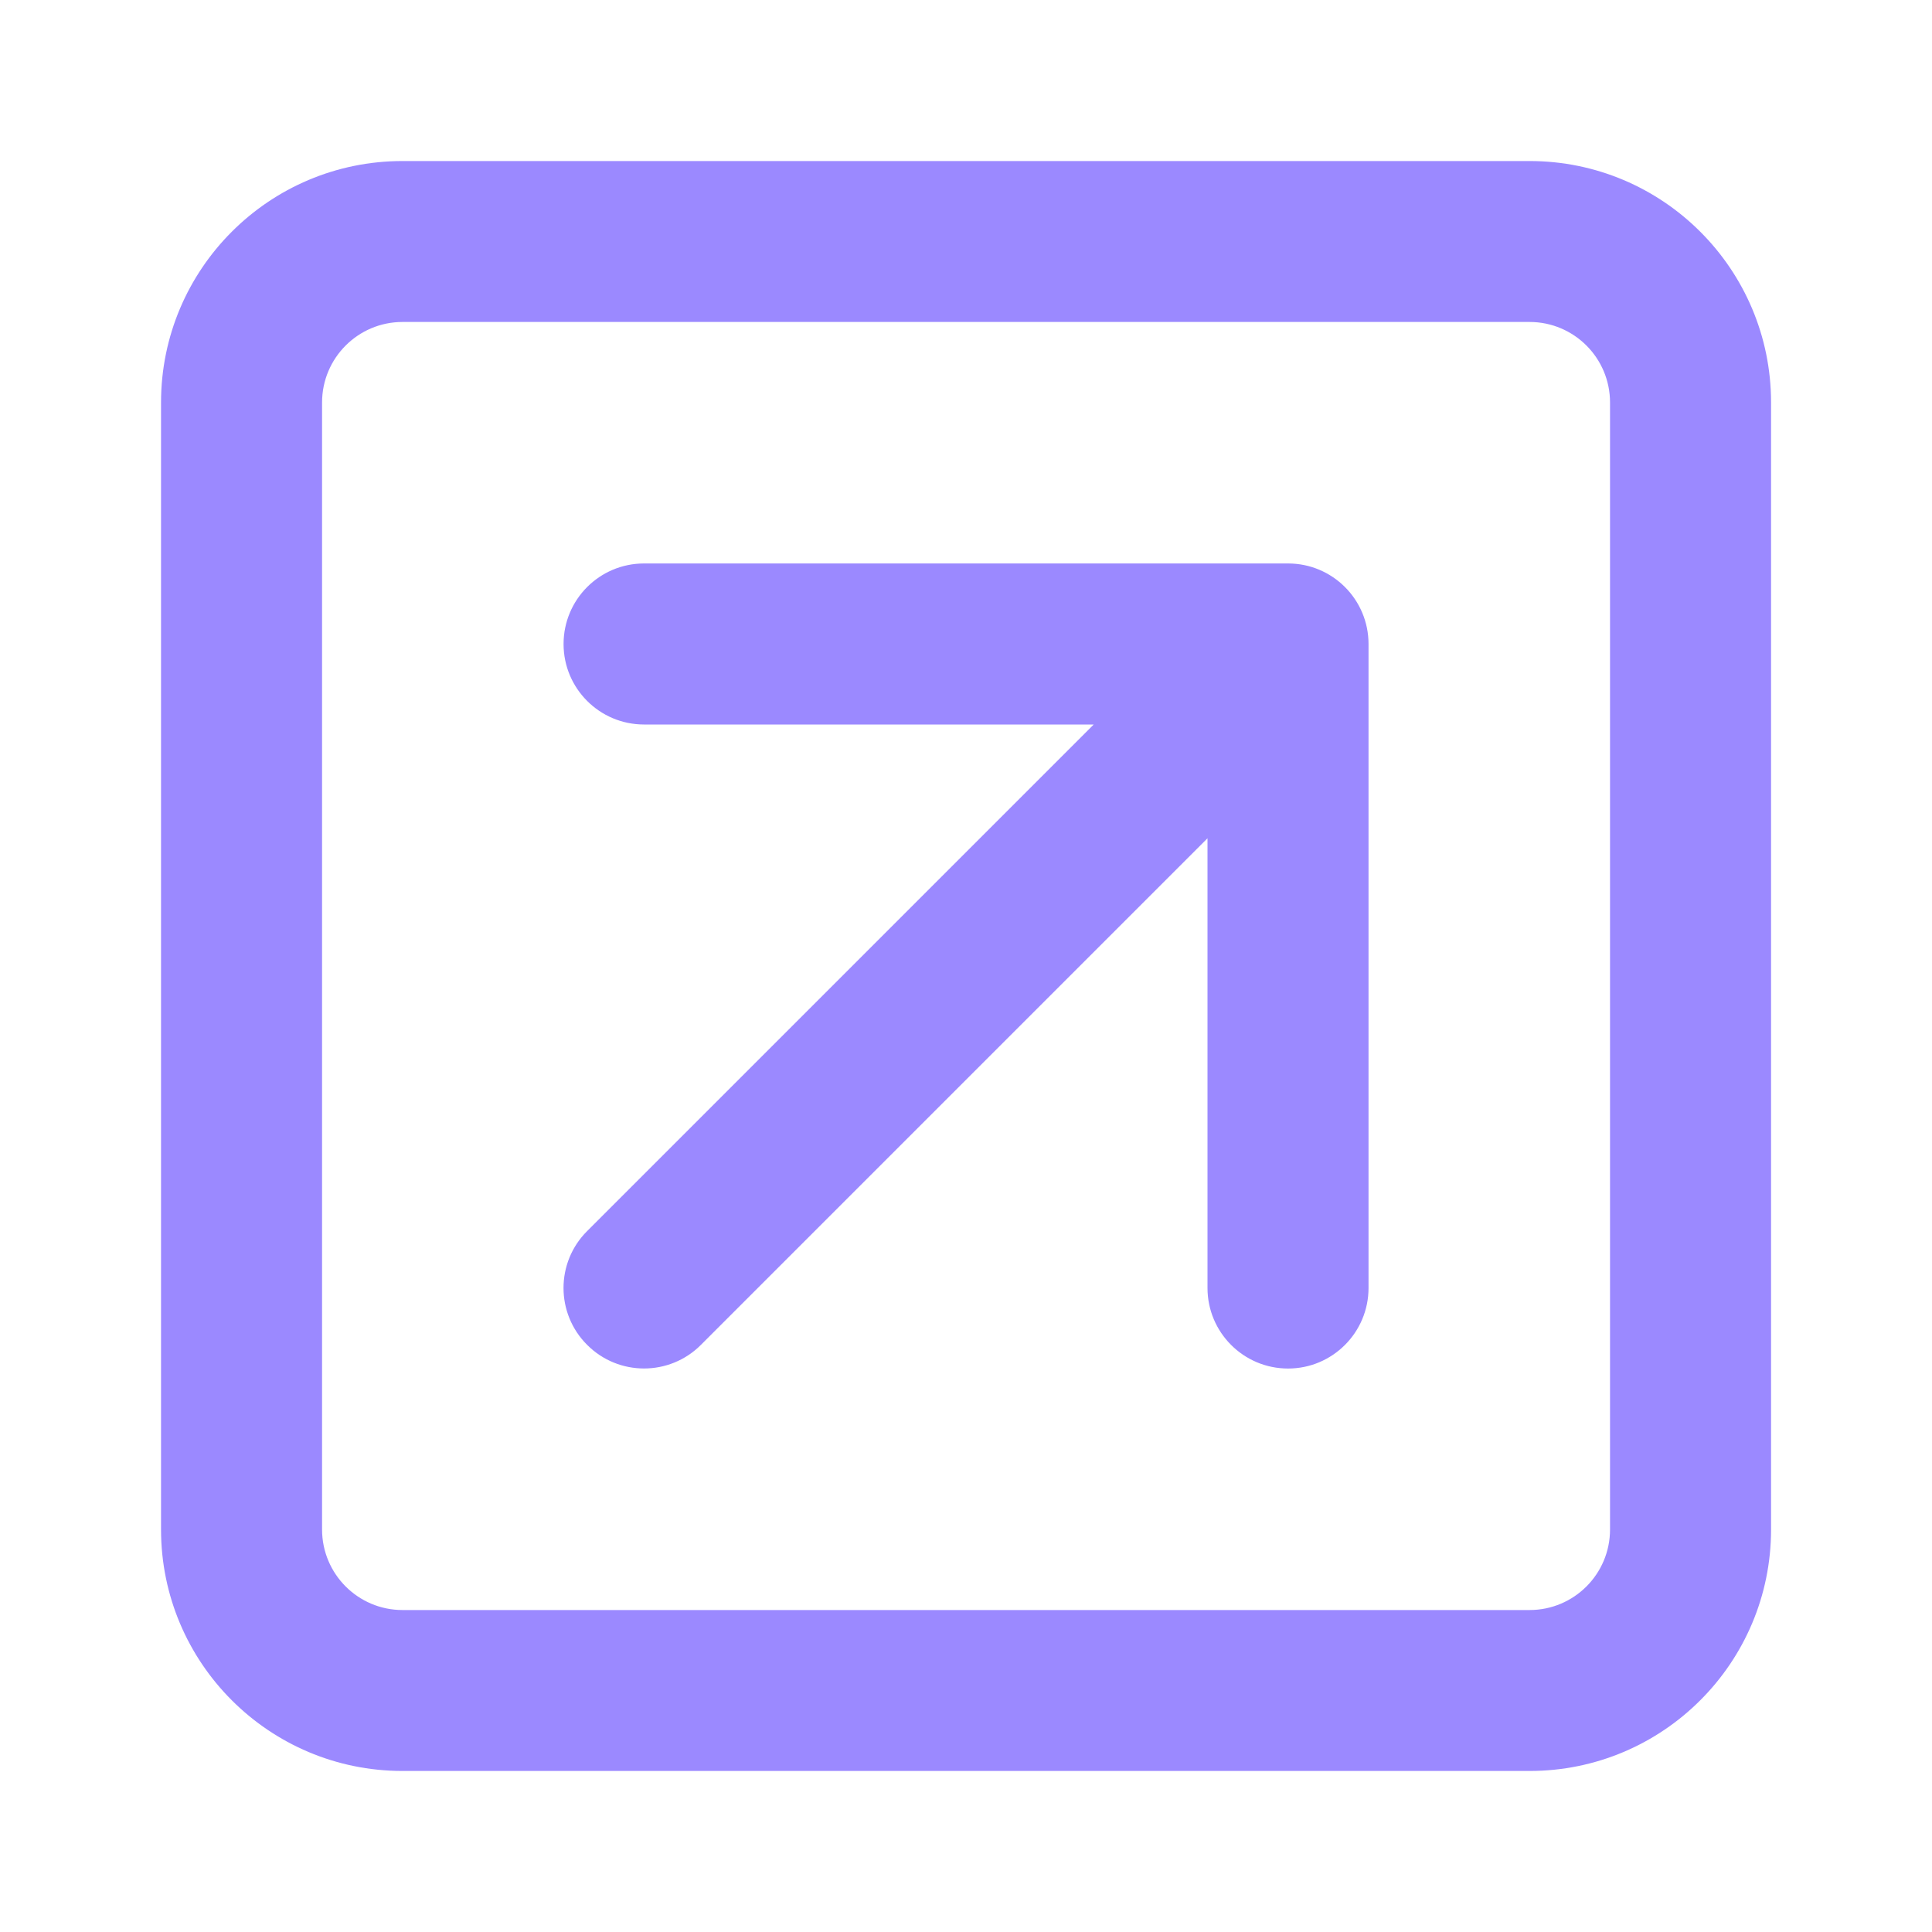 <svg width="20" height="20" viewBox="0 0 20 20" fill="none" xmlns="http://www.w3.org/2000/svg">
<path d="M16.667 4.167C16.667 3.706 16.294 3.333 15.834 3.333H4.167C3.707 3.333 3.334 3.706 3.334 4.167V15.833C3.334 16.294 3.707 16.667 4.167 16.667H15.834C16.294 16.667 16.667 16.294 16.667 15.833V4.167ZM14.167 13.333C14.167 13.793 13.794 14.167 13.334 14.167C12.873 14.167 12.5 13.793 12.5 13.333V8.678L7.256 13.922C6.931 14.248 6.403 14.248 6.078 13.922C5.752 13.597 5.752 13.069 6.078 12.744L11.322 7.5H6.667C6.207 7.5 5.834 7.127 5.834 6.667C5.834 6.206 6.207 5.833 6.667 5.833H13.334C13.794 5.833 14.167 6.206 14.167 6.667V13.333ZM18.334 15.833C18.334 17.214 17.214 18.333 15.834 18.333H4.167C2.786 18.333 1.667 17.214 1.667 15.833V4.167C1.667 2.786 2.786 1.667 4.167 1.667H15.834C17.214 1.667 18.334 2.786 18.334 4.167V15.833Z" fill="#9B89FF"/>
</svg>
